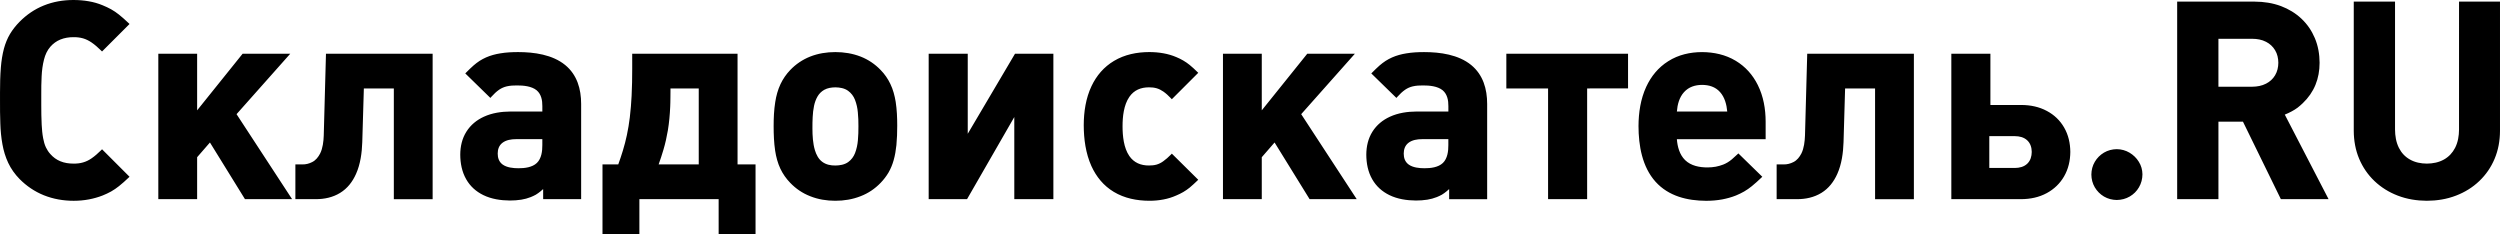 <?xml version="1.0" encoding="utf-8"?>
<!-- Generator: Adobe Illustrator 16.0.2, SVG Export Plug-In . SVG Version: 6.00 Build 0)  -->
<!DOCTYPE svg PUBLIC "-//W3C//DTD SVG 1.1//EN" "http://www.w3.org/Graphics/SVG/1.1/DTD/svg11.dtd">
<svg version="1.1" id="Layer_1" xmlns="http://www.w3.org/2000/svg" xmlns:xlink="http://www.w3.org/1999/xlink" x="0px" y="0px"
	 width="300px" height="28.085px" viewBox="0 0 300 28.085" enable-background="new 0 0 300 28.085" xml:space="preserve">
<path d="M266.211,10.405h4.082c0.565-0.005,1.133-0.106,1.64-0.37c0.453-0.234,0.812-0.559,1.074-0.994
	c0.278-0.462,0.387-0.976,0.393-1.51c-0.006-0.536-0.113-1.049-0.393-1.511c-0.264-0.436-0.621-0.766-1.076-1
	c-0.504-0.264-1.072-0.359-1.636-0.364h-4.084V10.405 M238.716,16.339v3.816h3.07c0.544-0.005,1.087-0.129,1.49-0.516
	c0.389-0.378,0.527-0.879,0.533-1.409c-0.006-0.522-0.147-1.013-0.533-1.381c-0.403-0.384-0.948-0.509-1.49-0.511H238.716
	L238.716,16.339z M207.269,13.383c-0.074-0.833-0.299-1.704-0.865-2.336c-0.563-0.631-1.326-0.856-2.155-0.86
	c-0.834,0.004-1.599,0.241-2.168,0.872c-0.571,0.631-0.792,1.491-0.856,2.325L207.269,13.383L207.269,13.383z M173.804,16.699
	h-3.168c-0.562,0-1.186,0.096-1.637,0.452c-0.402,0.322-0.547,0.771-0.552,1.276c0,0.523,0.151,0.99,0.584,1.31
	c0.511,0.375,1.282,0.452,1.897,0.452c0.736,0.006,1.663-0.1,2.221-0.636c0.55-0.531,0.66-1.414,0.652-2.142v-0.713H173.804z
	 M103.011,15.154c0.007-0.557-0.016-1.112-0.07-1.666c-0.044-0.522-0.157-1.033-0.347-1.52c-0.172-0.437-0.445-0.796-0.825-1.073
	c-0.435-0.317-1.006-0.41-1.532-0.414c-0.45,0.004-0.93,0.075-1.324,0.295c-0.337,0.192-0.603,0.45-0.8,0.783
	c-0.207,0.355-0.346,0.744-0.429,1.145c-0.092,0.443-0.144,0.896-0.164,1.348c-0.021,0.454-0.033,0.909-0.028,1.364
	c0,0.846,0.053,1.793,0.296,2.604c0.162,0.529,0.427,1.066,0.887,1.402c0.453,0.334,1.003,0.445,1.558,0.439
	c0.532-0.003,1.111-0.096,1.552-0.414c0.381-0.277,0.648-0.638,0.82-1.076c0.188-0.49,0.296-1.004,0.342-1.527
	C102.995,16.285,103.018,15.721,103.011,15.154z M83.849,19.73v-9.118h-3.392c0,0.111,0,0.222,0,0.333c0,0.234,0,0.467-0.006,0.699
	c0,0.228-0.003,0.452-0.01,0.676c0,0.165-0.008,0.325-0.017,0.488c-0.041,0.949-0.126,1.9-0.281,2.839
	c-0.133,0.778-0.303,1.556-0.529,2.313c-0.173,0.596-0.37,1.185-0.578,1.771L83.849,19.73L83.849,19.73z M65.08,16.699h-3.169
	c-0.56,0-1.185,0.096-1.635,0.452c-0.404,0.322-0.548,0.771-0.551,1.276c0,0.523,0.152,0.99,0.583,1.31
	c0.512,0.375,1.283,0.452,1.9,0.452c0.736,0.006,1.661-0.1,2.219-0.636c0.55-0.531,0.66-1.414,0.653-2.142V16.699L65.08,16.699z
	 M299.999,0.196v15.517c-0.005,1.156-0.201,2.289-0.652,3.355c-0.427,1.012-1.035,1.898-1.83,2.656
	c-0.805,0.771-1.746,1.345-2.783,1.744c-1.121,0.436-2.31,0.619-3.51,0.625c-1.199-0.006-2.386-0.189-3.507-0.625
	c-1.04-0.399-1.975-0.977-2.782-1.744c-0.795-0.758-1.399-1.646-1.83-2.656c-0.451-1.066-0.647-2.199-0.654-3.357V0.196h4.953
	v15.351c0.005,0.754,0.125,1.522,0.468,2.201c0.298,0.592,0.729,1.059,1.308,1.387c0.625,0.361,1.334,0.494,2.047,0.498
	c0.719-0.004,1.431-0.141,2.062-0.498c0.581-0.329,1.013-0.799,1.319-1.387c0.35-0.679,0.471-1.445,0.476-2.201V0.196H299.999z
	 M269.157,14.604h-2.945v9.294h-4.952V0.196h9.332c1.066,0.006,2.128,0.163,3.13,0.537c0.912,0.346,1.745,0.844,2.455,1.514
	c0.699,0.659,1.23,1.44,1.604,2.327c0.396,0.939,0.566,1.939,0.57,2.957c0,1.902-0.642,3.544-2.025,4.858
	c-0.196,0.187-0.401,0.365-0.615,0.533c-0.229,0.172-0.475,0.319-0.727,0.454c-0.258,0.139-0.532,0.263-0.809,0.378l5.254,10.145
	h-5.725L269.157,14.604z M257.093,20.916c-0.005,0.558-0.137,1.082-0.42,1.563c-0.268,0.461-0.637,0.829-1.097,1.098
	c-0.481,0.282-1.007,0.414-1.565,0.422c-0.545-0.008-1.064-0.14-1.535-0.416c-0.459-0.273-0.822-0.639-1.097-1.098
	c-0.278-0.471-0.409-0.99-0.415-1.538c0.006-0.543,0.137-1.065,0.415-1.534c0.272-0.459,0.638-0.822,1.097-1.098
	c0.471-0.277,0.99-0.409,1.537-0.416c0.545,0.007,1.063,0.145,1.532,0.423c0.458,0.274,0.835,0.636,1.114,1.093
	C256.944,19.869,257.087,20.376,257.093,20.916z M238.847,12.598h3.728c1.065,0.005,2.118,0.211,3.06,0.722
	c0.869,0.464,1.563,1.121,2.055,1.975c0.523,0.897,0.74,1.902,0.748,2.938c-0.008,1.038-0.23,2.039-0.754,2.943
	c-0.496,0.854-1.193,1.519-2.063,1.992c-0.941,0.512-1.98,0.72-3.046,0.73h-8.415V6.446h4.689v6.152H238.847z M225.008,10.612
	h-3.596l-0.188,6.447c-0.041,1.271-0.224,2.64-0.748,3.808c-0.418,0.937-1.028,1.741-1.912,2.281c-0.883,0.54-1.883,0.75-2.908,0.75
	h-2.459V19.73h0.826c0.42,0.01,0.819-0.091,1.193-0.284c0.43-0.213,0.729-0.604,0.947-1.022c0.318-0.627,0.411-1.469,0.436-2.162
	l0.268-9.814h12.799v17.452h-4.656L225.008,10.612L225.008,10.612z M201.224,16.699c0.071,0.91,0.321,1.856,0.987,2.512
	c0.713,0.693,1.731,0.881,2.69,0.881c0.334,0,0.664-0.031,0.992-0.088c0.305-0.061,0.606-0.143,0.895-0.256
	c0.186-0.076,0.363-0.16,0.533-0.266c0.177-0.107,0.346-0.232,0.504-0.363c0.218-0.186,0.428-0.379,0.636-0.576l0.142-0.135
	l2.873,2.803l-0.151,0.145c-0.356,0.337-0.722,0.674-1.104,0.982c-0.291,0.232-0.596,0.455-0.921,0.64
	c-0.317,0.181-0.646,0.339-0.983,0.479c-0.531,0.213-1.09,0.364-1.652,0.472c-0.635,0.116-1.28,0.167-1.925,0.167
	c-2.263-0.008-4.507-0.551-6.071-2.282c-1.617-1.797-2.044-4.354-2.049-6.69c0.007-1.604,0.249-3.234,0.925-4.704
	c0.589-1.269,1.451-2.326,2.64-3.073c1.226-0.781,2.623-1.091,4.065-1.096c1.423,0.01,2.808,0.305,4.035,1.043
	c1.169,0.702,2.044,1.689,2.651,2.908c0.68,1.367,0.938,2.882,0.941,4.397v2.101H201.224L201.224,16.699z M190.457,10.612v13.286
	h-4.688V10.612h-5.008V6.446h14.605v4.166H190.457z M173.901,22.687c-0.104,0.094-0.209,0.186-0.317,0.275
	c-0.175,0.146-0.362,0.281-0.563,0.402c-0.194,0.107-0.4,0.204-0.608,0.287c-0.363,0.146-0.743,0.244-1.128,0.309
	c-0.451,0.072-0.911,0.102-1.37,0.102c-1.09-0.007-2.209-0.17-3.196-0.654c-0.869-0.428-1.566-1.048-2.049-1.893
	c-0.518-0.9-0.709-1.926-0.714-2.956c0.005-0.979,0.213-1.931,0.739-2.765c0.51-0.805,1.229-1.392,2.094-1.788
	c0.995-0.457,2.105-0.618,3.193-0.624h3.822v-0.651c0.008-0.692-0.131-1.431-0.686-1.898c-0.607-0.499-1.602-0.584-2.354-0.581
	c-0.406-0.004-0.834,0.018-1.229,0.11c-0.33,0.076-0.636,0.212-0.913,0.4c-0.337,0.232-0.643,0.526-0.913,0.83l-0.142,0.157
	l-3.012-2.939l0.145-0.145c0.275-0.276,0.557-0.552,0.85-0.811c0.229-0.197,0.471-0.381,0.723-0.547
	c0.248-0.158,0.511-0.297,0.781-0.418c0.537-0.237,1.113-0.391,1.694-0.484c0.706-0.12,1.435-0.155,2.147-0.155
	c1.916,0,4.121,0.303,5.652,1.556c1.428,1.174,1.912,2.875,1.912,4.666V23.9h-4.561v-1.213H173.901z M152.949,17.098l-1.536,1.767
	v5.034h-4.657V6.446h4.657v6.795l5.46-6.795h5.716l-6.445,7.255l6.662,10.197h-5.654L152.949,17.098z M143.642,21.714
	c-0.287,0.275-0.58,0.549-0.887,0.803c-0.244,0.193-0.499,0.376-0.768,0.529c-0.269,0.154-0.543,0.291-0.825,0.408
	c-0.496,0.221-1.011,0.383-1.543,0.482c-0.564,0.111-1.139,0.156-1.713,0.156c-1.488-0.006-2.969-0.295-4.254-1.069
	c-1.223-0.737-2.097-1.804-2.686-3.101c-0.686-1.522-0.913-3.244-0.918-4.9c0.005-1.597,0.245-3.238,0.936-4.693
	c0.603-1.271,1.488-2.298,2.696-3.021c1.283-0.768,2.747-1.055,4.226-1.06c0.578,0,1.155,0.046,1.722,0.15
	c0.525,0.097,1.041,0.244,1.53,0.454c0.287,0.12,0.565,0.253,0.83,0.409c0.27,0.153,0.524,0.338,0.768,0.53
	c0.308,0.248,0.603,0.528,0.885,0.803l0.149,0.143l-3.172,3.171l-0.141-0.15c-0.267-0.281-0.562-0.554-0.88-0.775
	c-0.249-0.173-0.513-0.306-0.802-0.392c-0.298-0.083-0.609-0.117-0.92-0.112c-0.977,0-1.791,0.333-2.354,1.145
	c-0.673,0.976-0.815,2.379-0.815,3.528c0,1.152,0.139,2.593,0.813,3.568c0.564,0.812,1.378,1.139,2.355,1.139
	c0.31,0,0.625-0.026,0.923-0.11c0.286-0.086,0.548-0.22,0.791-0.396c0.321-0.227,0.617-0.496,0.89-0.771l0.143-0.146l3.168,3.134
	L143.642,21.714z M121.715,14.045l-5.67,9.854h-4.604V6.446h4.688v9.608l5.673-9.608h4.603v17.452h-4.689L121.715,14.045
	L121.715,14.045z M107.667,15.089c0,0.771-0.024,1.552-0.098,2.322c-0.065,0.611-0.162,1.231-0.334,1.823
	c-0.144,0.513-0.347,1.007-0.614,1.472c-0.265,0.446-0.58,0.857-0.941,1.23c-0.681,0.71-1.483,1.25-2.399,1.605
	c-0.974,0.386-2,0.551-3.046,0.551c-1.034,0-2.062-0.163-3.024-0.551c-0.914-0.357-1.709-0.898-2.388-1.605
	c-0.483-0.498-0.88-1.064-1.177-1.689c-0.322-0.678-0.514-1.422-0.628-2.16c-0.143-0.963-0.182-1.961-0.182-2.934
	c0-0.964,0.039-1.957,0.193-2.91c0.115-0.74,0.313-1.476,0.634-2.155c0.296-0.621,0.684-1.185,1.159-1.683
	c0.681-0.709,1.476-1.249,2.39-1.613c0.964-0.381,1.992-0.543,3.024-0.543c1.044,0,2.071,0.164,3.046,0.543
	c0.917,0.363,1.718,0.902,2.399,1.612c0.479,0.49,0.866,1.049,1.16,1.667c0.326,0.67,0.519,1.411,0.64,2.145
	C107.628,13.16,107.667,14.137,107.667,15.089z M86.237,23.898h-9.511v4.188h-4.427V19.73h1.892c0.199-0.546,0.384-1.1,0.553-1.656
	c0.191-0.611,0.345-1.234,0.481-1.859c0.154-0.701,0.262-1.414,0.352-2.124c0.103-0.86,0.172-1.725,0.216-2.589
	c0.056-1.082,0.072-2.168,0.072-3.25V6.446h12.641V19.73h2.159v8.354h-4.427L86.237,23.898L86.237,23.898z M65.178,22.687
	c-0.105,0.094-0.209,0.186-0.317,0.275c-0.177,0.146-0.365,0.281-0.565,0.402c-0.195,0.107-0.401,0.204-0.607,0.287
	c-0.363,0.146-0.743,0.244-1.129,0.309c-0.452,0.072-0.912,0.102-1.37,0.102c-1.088-0.007-2.209-0.17-3.197-0.654
	c-0.871-0.428-1.566-1.048-2.047-1.893c-0.517-0.9-0.71-1.926-0.715-2.956c0.005-0.979,0.213-1.931,0.741-2.765
	c0.509-0.805,1.228-1.392,2.092-1.788c0.995-0.457,2.107-0.618,3.193-0.624h3.824v-0.651c0.008-0.692-0.129-1.431-0.686-1.898
	c-0.607-0.499-1.599-0.584-2.354-0.581c-0.406-0.004-0.833,0.018-1.229,0.11c-0.329,0.076-0.635,0.212-0.914,0.4
	c-0.335,0.232-0.64,0.526-0.913,0.83l-0.141,0.157l-3.011-2.94l0.144-0.145c0.276-0.276,0.556-0.552,0.851-0.811
	c0.228-0.197,0.468-0.381,0.72-0.547c0.249-0.158,0.512-0.297,0.78-0.418c0.541-0.237,1.117-0.391,1.696-0.484
	c0.706-0.12,1.434-0.155,2.149-0.155c1.917,0,4.12,0.303,5.652,1.556c1.429,1.174,1.912,2.875,1.912,4.666v11.427h-4.558
	L65.178,22.687L65.178,22.687z M47.258,10.612h-3.596l-0.19,6.447c-0.041,1.271-0.223,2.64-0.748,3.808
	c-0.416,0.937-1.028,1.741-1.912,2.281c-0.882,0.54-1.88,0.75-2.908,0.75h-2.458V19.73h0.827c0.419,0.01,0.82-0.091,1.193-0.284
	c0.431-0.213,0.73-0.604,0.948-1.022c0.319-0.627,0.413-1.469,0.436-2.162l0.267-9.814h12.799v17.452h-4.656V10.612H47.258z
	 M25.193,17.098l-1.537,1.767v5.034h-4.658V6.446h4.658v6.795l5.46-6.795h5.716l-6.446,7.255l6.664,10.197h-5.655L25.193,17.098z
	 M15.393,21.354c-0.358,0.341-0.728,0.676-1.114,0.981c-0.298,0.235-0.612,0.457-0.946,0.643c-0.327,0.18-0.666,0.34-1.015,0.479
	c-0.529,0.209-1.08,0.361-1.64,0.469c-0.605,0.115-1.221,0.168-1.836,0.168c-1.231,0-2.437-0.206-3.583-0.664
	c-1.102-0.445-2.074-1.104-2.91-1.949c-0.558-0.568-1.025-1.221-1.364-1.941c-0.332-0.705-0.556-1.455-0.692-2.221
	c-0.15-0.82-0.228-1.66-0.253-2.494c-0.035-0.925-0.042-1.852-0.038-2.778v-0.949c0-1.005,0.02-2.02,0.103-3.022
	c0.063-0.757,0.175-1.524,0.373-2.261c0.167-0.605,0.402-1.198,0.725-1.74c0.321-0.533,0.71-1.019,1.147-1.461
	c0.832-0.844,1.794-1.504,2.892-1.949C6.38,0.203,7.583,0,8.809,0c0.619,0,1.241,0.046,1.85,0.156
	c0.571,0.097,1.129,0.257,1.661,0.479c0.347,0.141,0.686,0.3,1.015,0.48c0.332,0.183,0.646,0.403,0.944,0.639
	c0.386,0.308,0.756,0.643,1.114,0.983l0.149,0.143l-3.298,3.298l-0.143-0.141c-0.349-0.344-0.727-0.678-1.132-0.953
	C10.656,4.874,10.32,4.704,9.957,4.6C9.584,4.495,9.195,4.455,8.808,4.46c-0.535,0-1.067,0.081-1.566,0.285
	C6.776,4.934,6.379,5.227,6.046,5.604C5.666,6.04,5.426,6.571,5.285,7.129c-0.172,0.663-0.258,1.349-0.29,2.033
	c-0.038,0.742-0.047,1.486-0.042,2.23v1.244c0,0.78,0.01,1.563,0.049,2.339c0.031,0.537,0.074,1.093,0.177,1.62
	c0.07,0.369,0.17,0.756,0.333,1.097c0.139,0.288,0.314,0.56,0.535,0.8c0.329,0.373,0.725,0.668,1.188,0.856
	c0.496,0.21,1.04,0.284,1.576,0.284c0.388,0.006,0.784-0.03,1.157-0.141c0.364-0.102,0.702-0.271,1.012-0.484
	c0.403-0.274,0.776-0.61,1.123-0.952l0.143-0.142l3.298,3.299L15.393,21.354z"/>
</svg>
